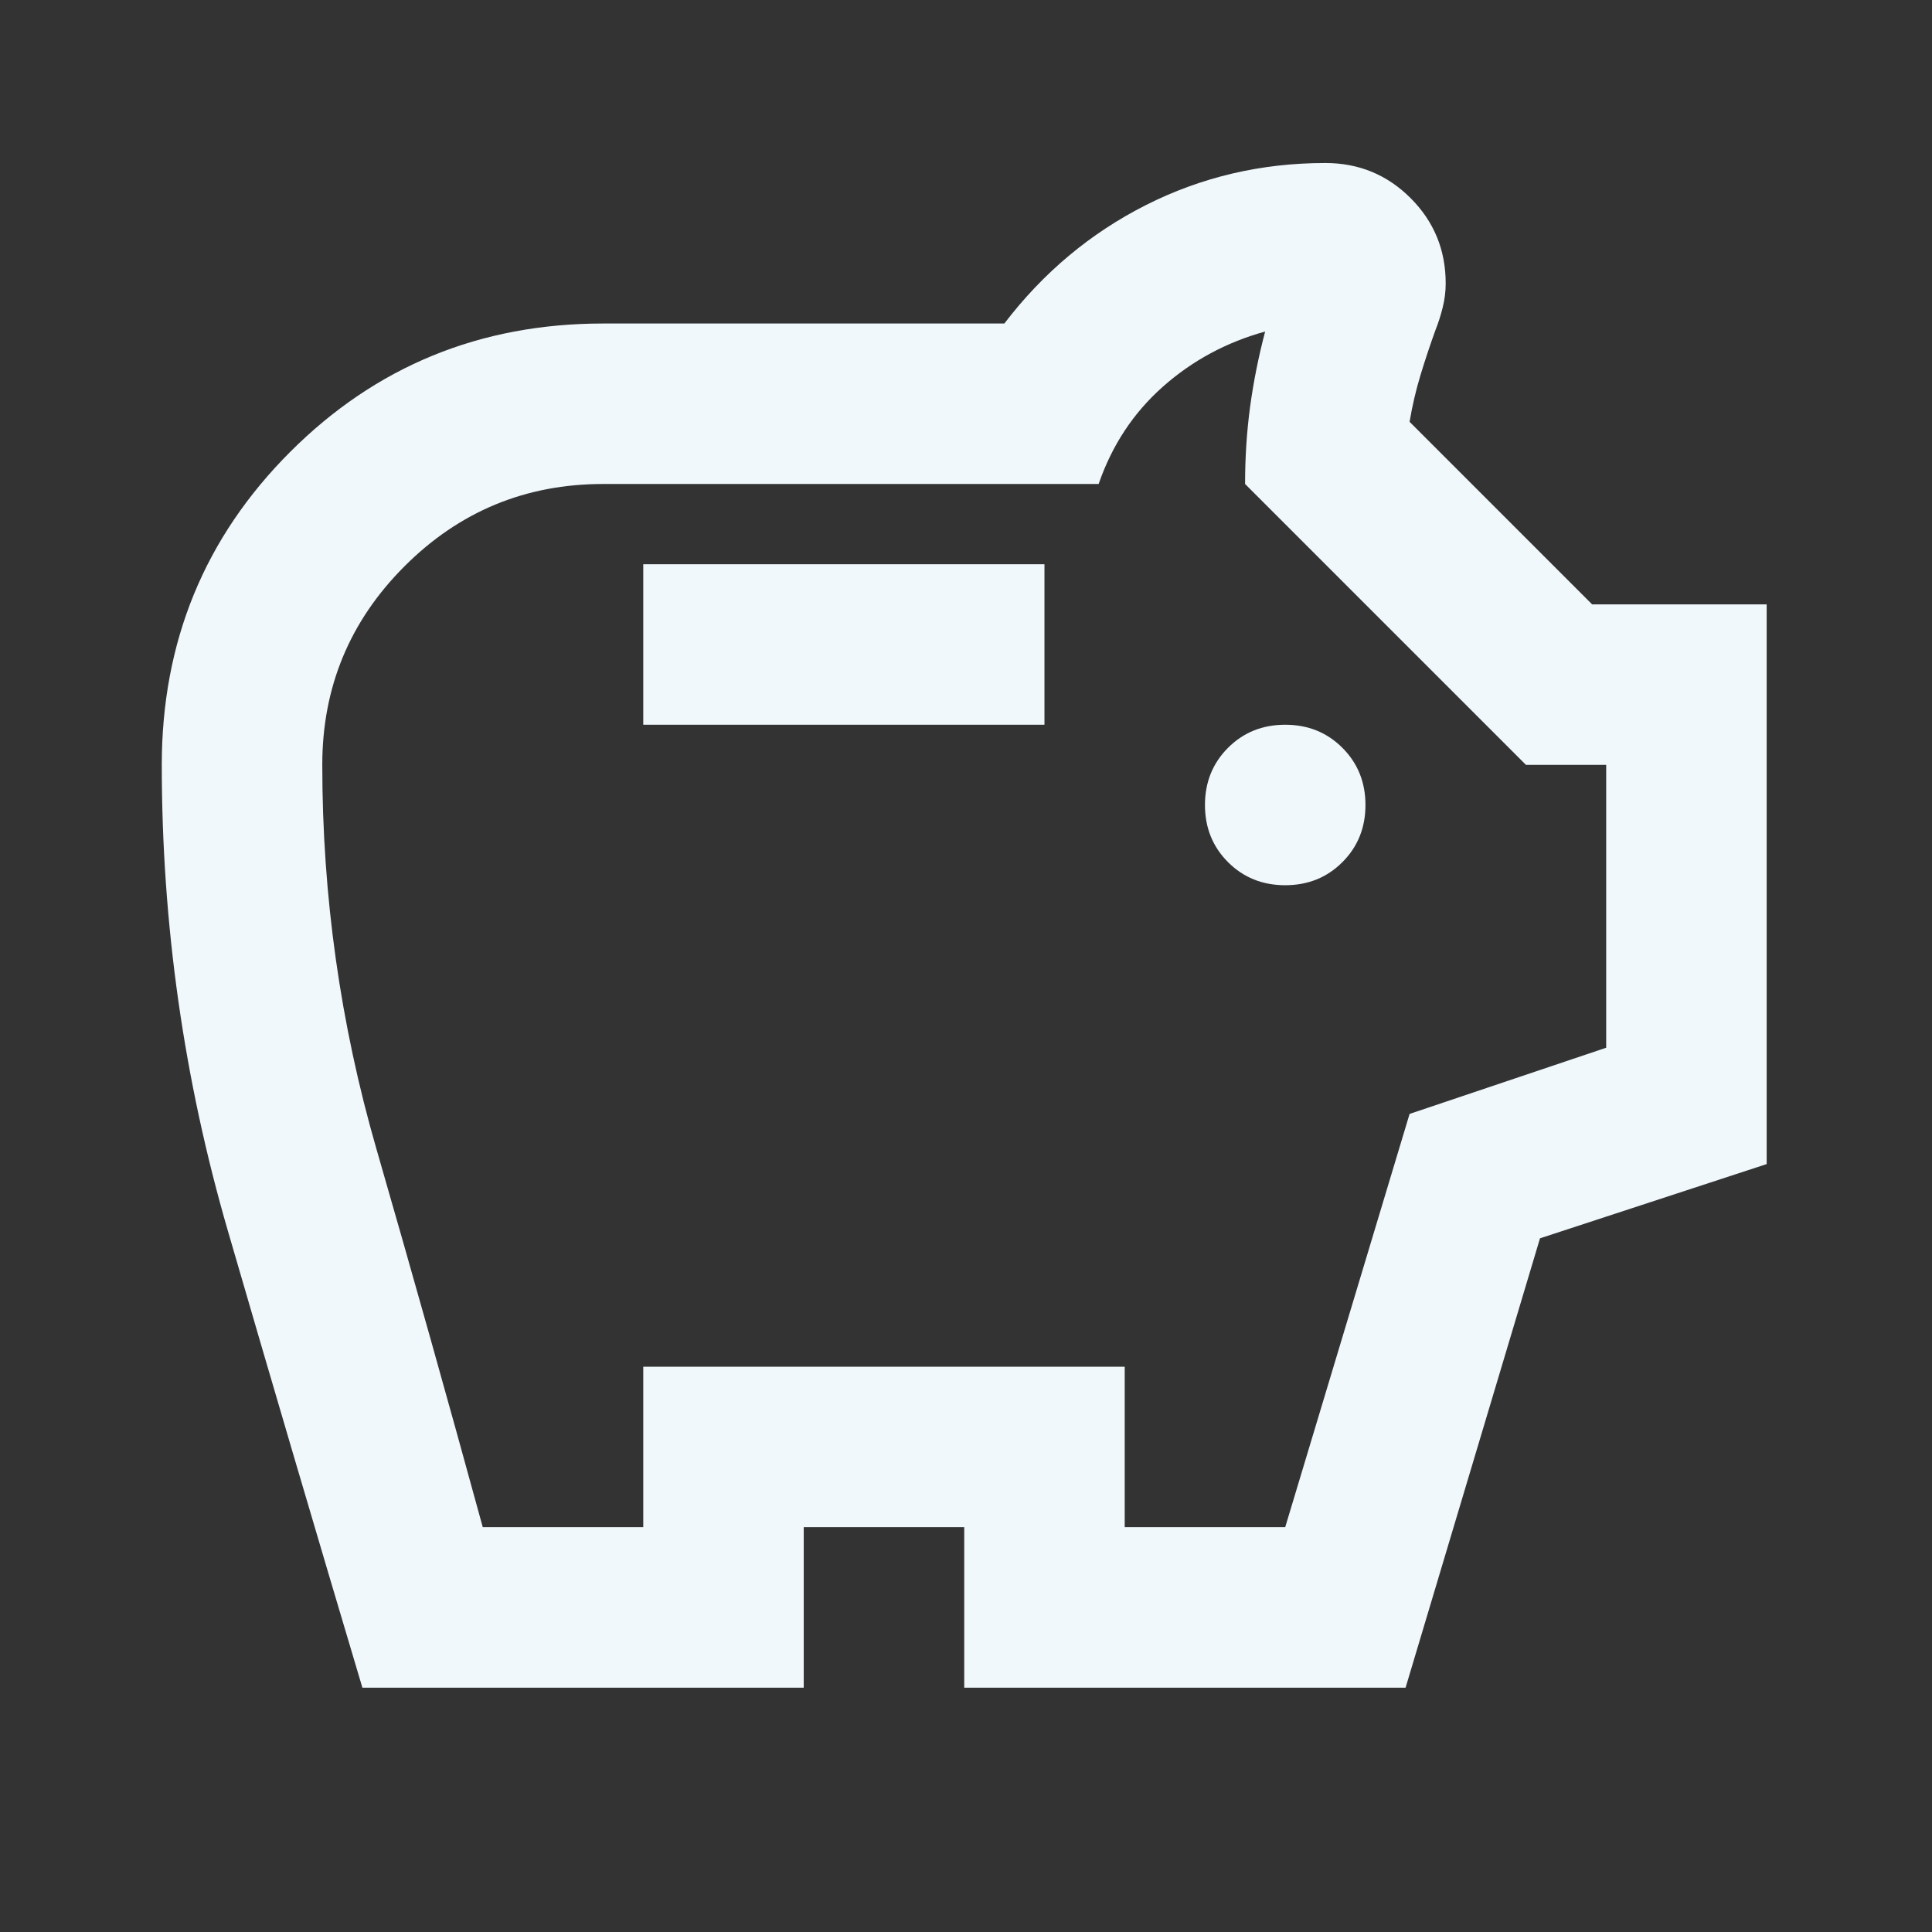 <svg width="80" height="80" viewBox="0 0 80 80" fill="none" xmlns="http://www.w3.org/2000/svg">
<rect x="0" y="0" width="80" height="80" fill="#333333" stroke="none"/>
<mask id="mask0_9860_4426" style="mask-type:alpha" maskUnits="userSpaceOnUse" x="0" y="0" width="80" height="80">
<path d="M79.8 0.105H0.054V79.852H79.8V0.105Z" fill="#D9D9D9"/>
</mask>
<g mask="url(#mask0_9860_4426)">
<path d="M53.218 36.655C54.159 36.655 54.949 36.337 55.585 35.7C56.222 35.063 56.541 34.274 56.541 33.333C56.541 32.391 56.222 31.602 55.585 30.965C54.949 30.328 54.159 30.01 53.218 30.01C52.276 30.01 51.487 30.328 50.85 30.965C50.214 31.602 49.895 32.391 49.895 33.333C49.895 34.274 50.214 35.063 50.85 35.7C51.487 36.337 52.276 36.655 53.218 36.655ZM26.636 30.01H43.249V23.364H26.636V30.01ZM15.006 69.883C13.123 63.57 11.268 57.27 9.441 50.985C7.613 44.699 6.699 38.261 6.699 31.671C6.699 26.576 8.471 22.257 12.016 18.712C15.56 15.168 19.88 13.396 24.974 13.396H41.588C43.194 11.292 45.146 9.658 47.444 8.495C49.743 7.332 52.221 6.75 54.879 6.75C56.264 6.75 57.441 7.235 58.41 8.204C59.379 9.173 59.863 10.35 59.863 11.735C59.863 12.067 59.822 12.399 59.739 12.732C59.656 13.064 59.559 13.368 59.448 13.645C59.227 14.254 59.019 14.877 58.825 15.514C58.631 16.151 58.479 16.802 58.368 17.466L65.927 25.026H73.154V48.202L63.768 51.276L58.202 69.883H39.927V63.237H33.281V69.883H15.006ZM19.99 63.237H26.636V56.592H46.572V63.237H53.218L58.368 46.125L66.509 43.384V31.671H63.186L51.556 20.041C51.556 18.934 51.626 17.868 51.764 16.843C51.903 15.819 52.11 14.78 52.387 13.728C50.781 14.171 49.369 14.933 48.151 16.013C46.932 17.093 46.046 18.436 45.492 20.041H24.974C21.762 20.041 19.021 21.177 16.751 23.447C14.48 25.718 13.345 28.459 13.345 31.671C13.345 37.099 14.092 42.401 15.588 47.579C17.083 52.757 18.55 57.976 19.99 63.237Z" fill="#F0F8FC"/>
</g>
</svg>
